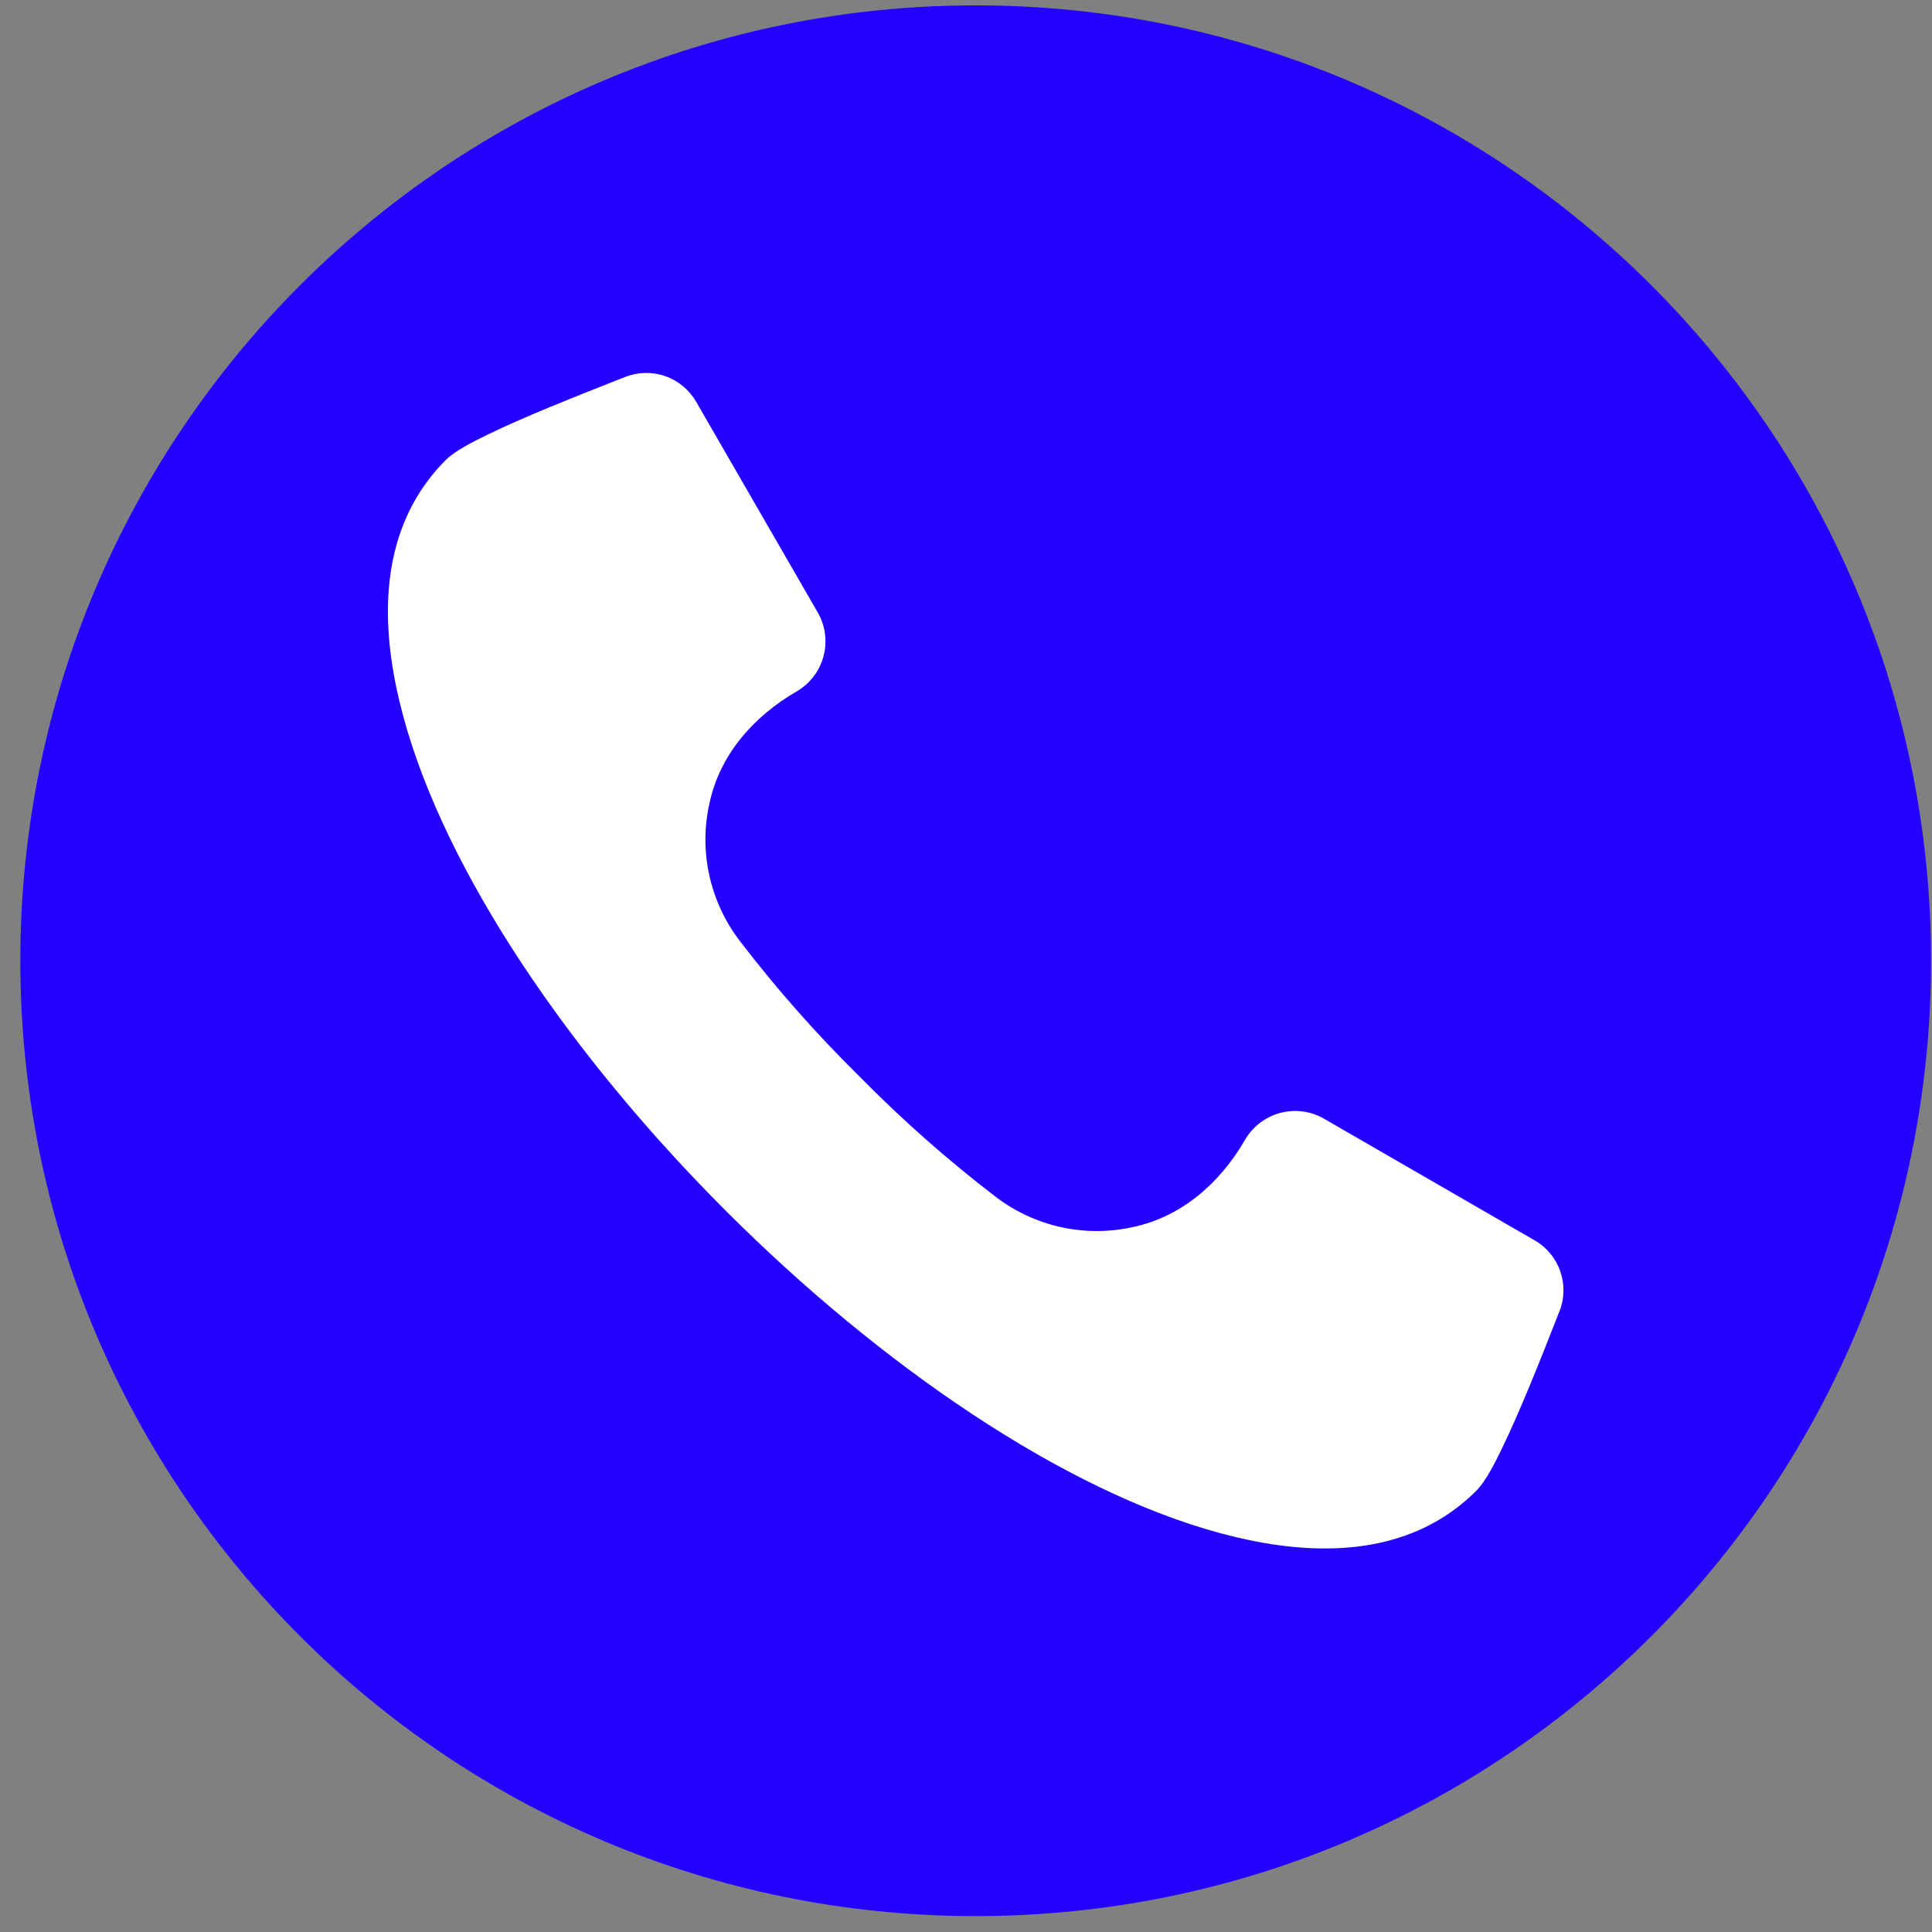 <svg width="47" height="47" viewBox="0 0 47 47" fill="none" xmlns="http://www.w3.org/2000/svg">
<rect x="0" y="0" width="47" height="47" fill="#808080" stroke="none"/>
<path d="M23.736 46.613C36.572 46.613 46.977 36.208 46.977 23.372C46.977 10.536 36.572 0.131 23.736 0.131C10.9 0.131 0.495 10.536 0.495 23.372C0.495 36.208 10.9 46.613 23.736 46.613Z" fill="#2400FF"/>
<path fill-rule="evenodd" clip-rule="evenodd" d="M37.937 31.901L37.912 31.963C37.678 32.56 37.443 33.157 37.197 33.75C36.985 34.259 36.766 34.77 36.524 35.266C36.38 35.562 36.151 36.029 35.918 36.262C35.682 36.499 35.42 36.709 35.139 36.891C33.517 37.928 31.49 37.782 29.709 37.304C22.055 35.254 11.854 25.053 9.803 17.399C9.325 15.617 9.179 13.589 10.218 11.968C10.399 11.686 10.609 11.425 10.846 11.189C11.078 10.957 11.546 10.728 11.842 10.583C12.338 10.341 12.849 10.122 13.359 9.911C13.951 9.666 14.548 9.429 15.145 9.195L15.207 9.171C15.52 9.047 15.867 9.04 16.184 9.151C16.501 9.262 16.768 9.484 16.936 9.775L19.895 14.902C20.08 15.225 20.13 15.607 20.033 15.967C19.937 16.326 19.703 16.633 19.381 16.82C18.334 17.425 17.499 18.365 17.253 19.572C17.128 20.146 17.131 20.741 17.26 21.314C17.389 21.888 17.641 22.426 17.999 22.893C18.893 24.059 19.867 25.162 20.915 26.193C21.946 27.241 23.049 28.216 24.216 29.11C24.682 29.468 25.221 29.72 25.794 29.849C26.368 29.978 26.963 29.98 27.537 29.856C28.743 29.61 29.684 28.774 30.289 27.727C30.476 27.406 30.782 27.171 31.142 27.075C31.501 26.979 31.884 27.028 32.206 27.213L37.332 30.173C37.624 30.34 37.845 30.607 37.956 30.924C38.067 31.242 38.061 31.588 37.937 31.901Z" fill="white"/>
</svg>
